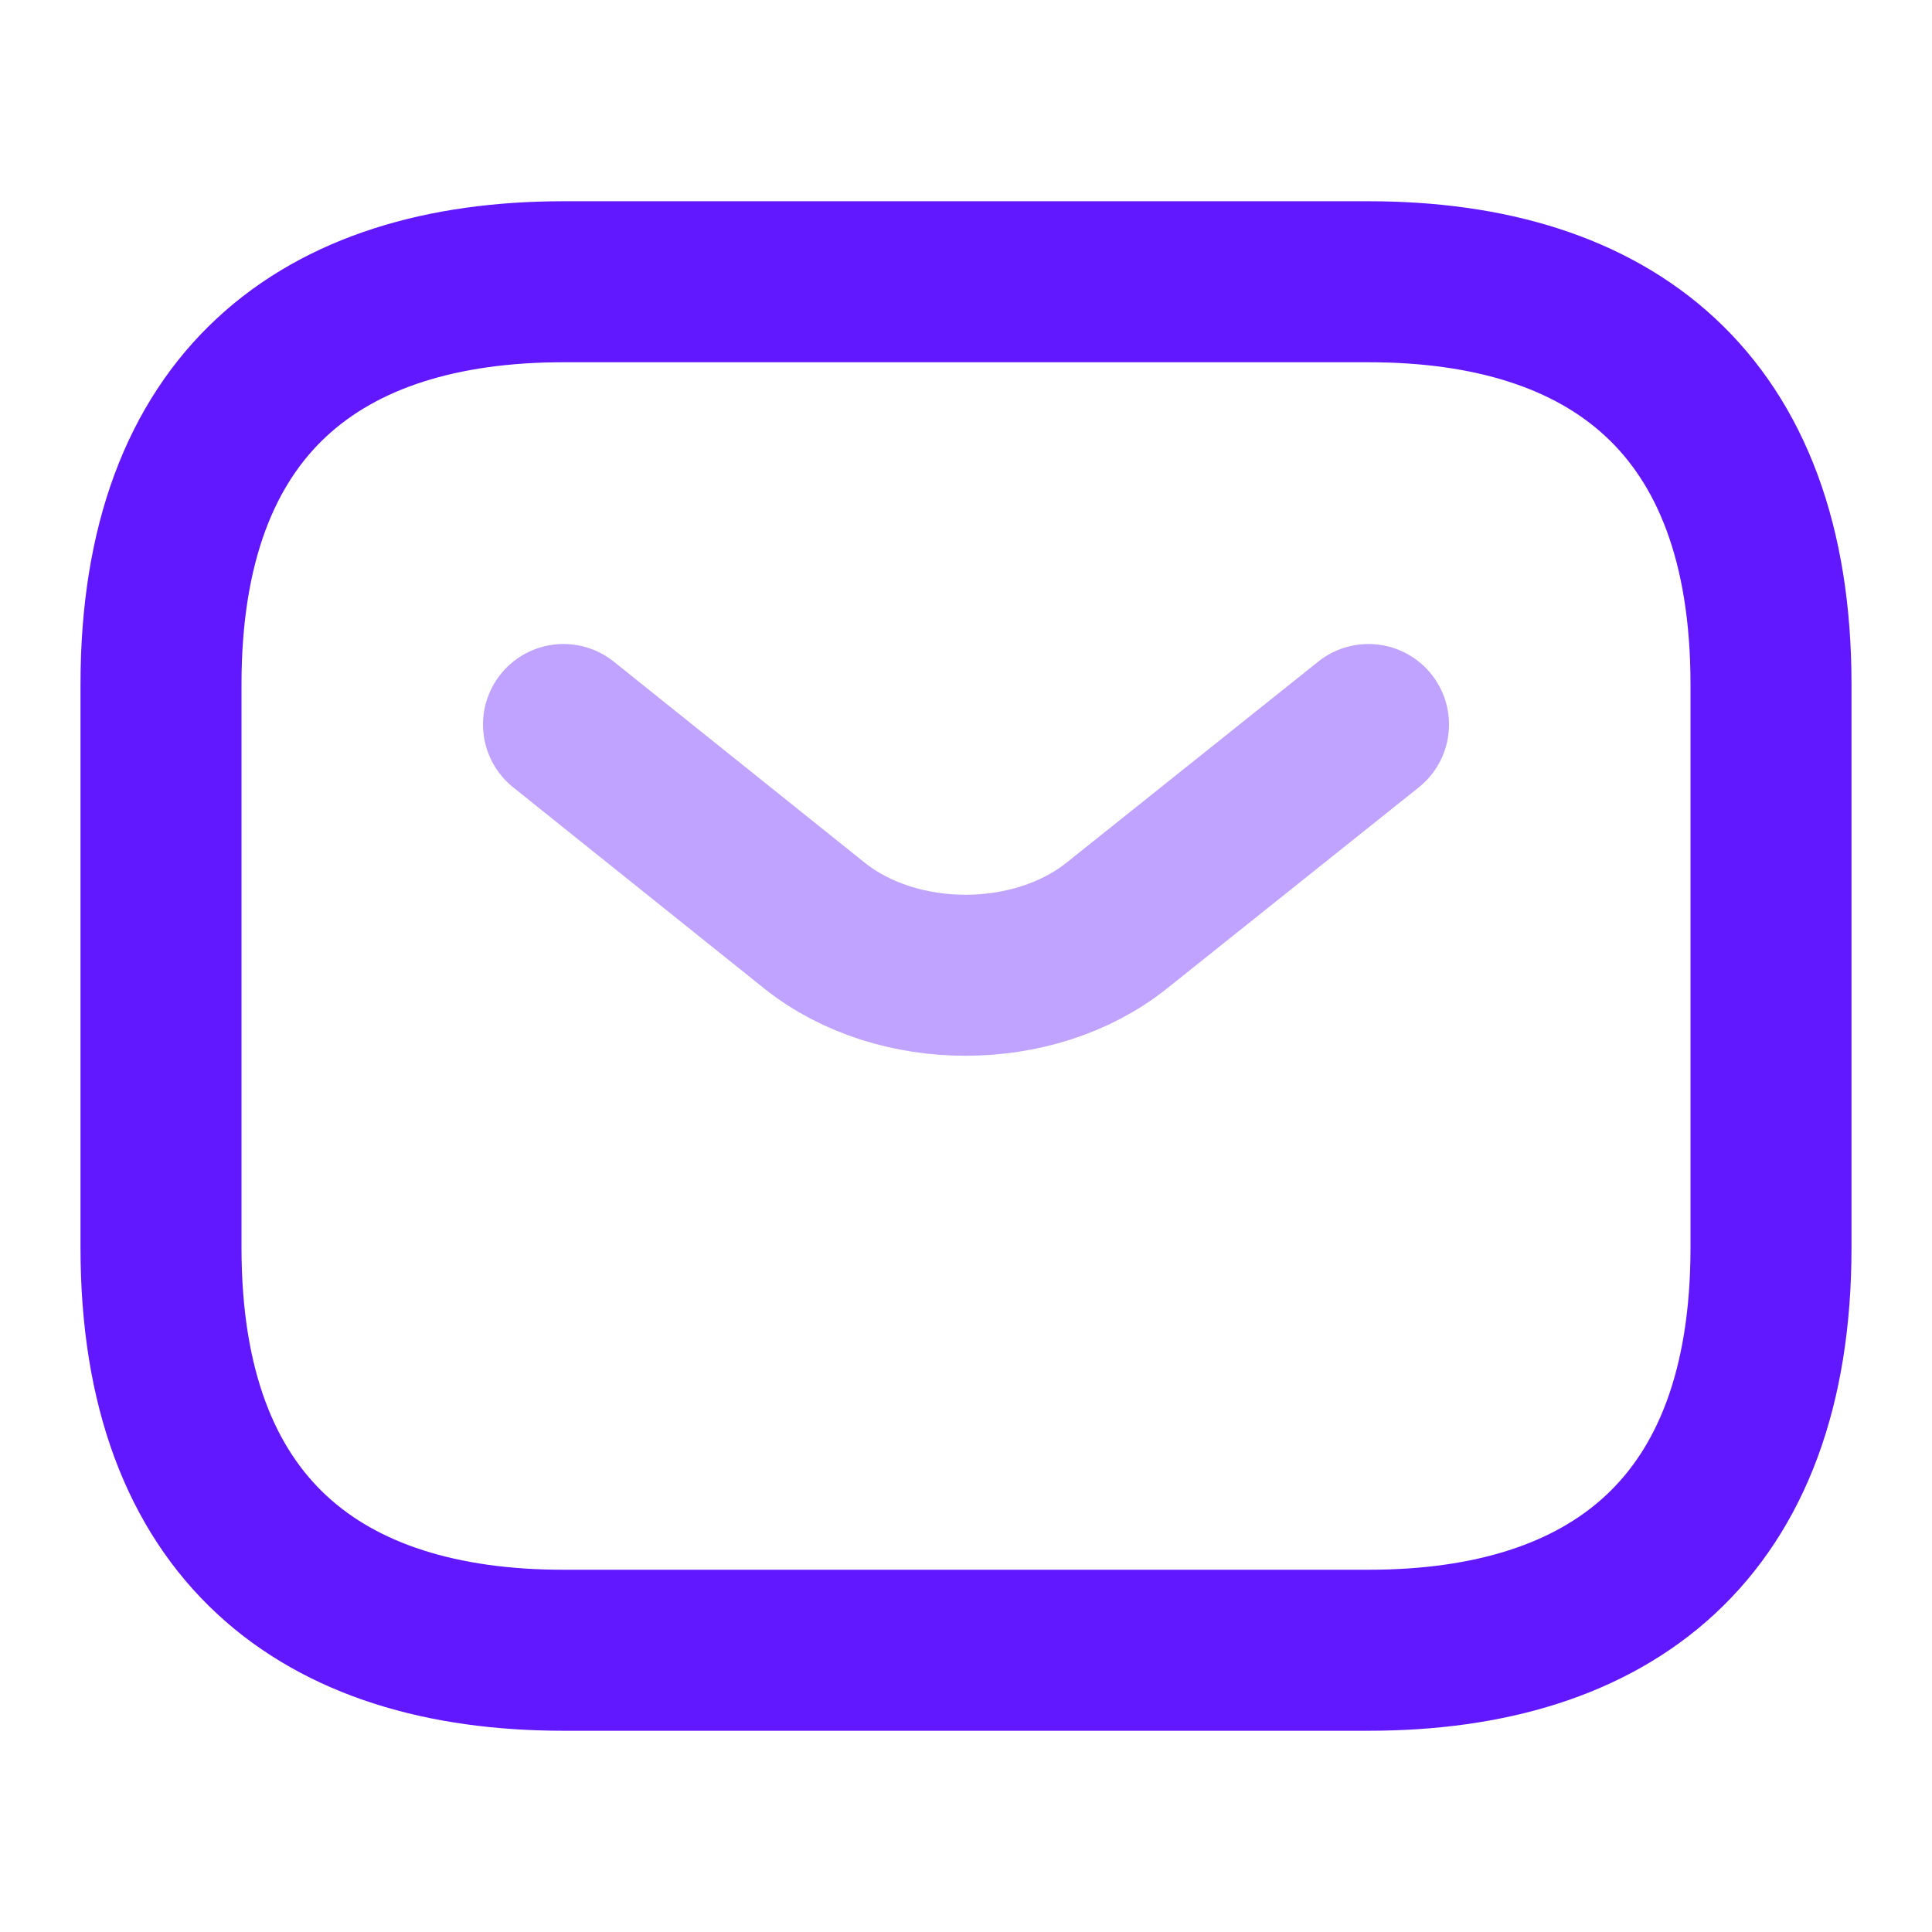<svg width="24" height="24" viewBox="0 0 24 24" fill="none" xmlns="http://www.w3.org/2000/svg">
<g id="Icon">
<mask id="mask0_125_589" style="mask-type:alpha" maskUnits="userSpaceOnUse" x="0" y="0" width="24" height="24">
<path id="Bounding box" d="M24 0H0V24H24V0Z" fill="white"/>
</mask>
<g mask="url(#mask0_125_589)">
<g id="Icon_2">
<path id="Vector" d="M17 20.5H7C4 20.5 2 19 2 15.5V8.5C2 5 4 3.5 7 3.5H17C20 3.5 22 5 22 8.5V15.5C22 19 20 20.5 17 20.5Z" stroke="#6218FF" stroke-width="2" stroke-miterlimit="10" stroke-linecap="round" stroke-linejoin="round"/>
<path id="Vector_2" opacity="0.4" d="M17 9L13.87 11.5C12.84 12.32 11.15 12.32 10.12 11.5L7 9" stroke="#6218FF" stroke-width="2" stroke-miterlimit="10" stroke-linecap="round" stroke-linejoin="round"/>
</g>
</g>
</g>
</svg>
